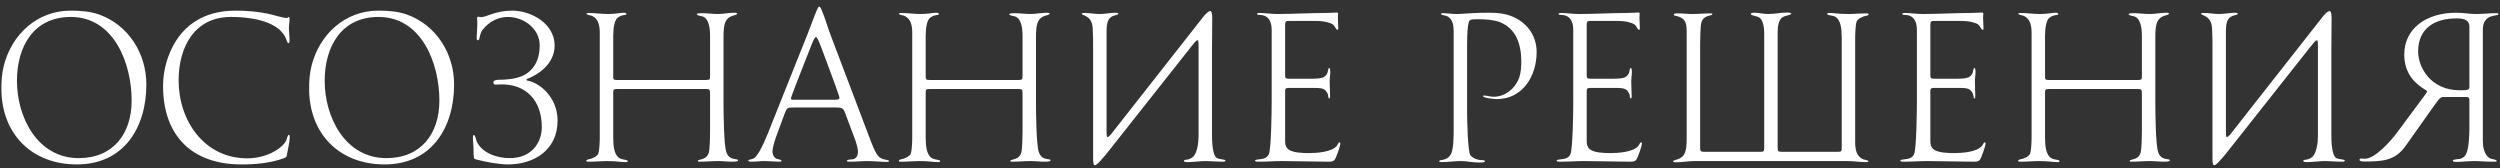 <?xml version="1.0" encoding="UTF-8"?> <svg xmlns="http://www.w3.org/2000/svg" width="357" height="24" viewBox="0 0 357 24" fill="none"><rect x="0" y="0" width="357" height="24" fill="#333333" stroke="none"/> <path d="M20.9 12.05C20.9 7.64 18.35 3.56 14.12 2.06C12.8 1.61 11.45 1.52 10.07 1.52C5.3 1.52 1.64 4.94 0.53 9.44C0.26 10.52 0.2 11.6 0.2 12.68C0.2 19.1 4.52 23.48 10.97 23.48C17.69 23.48 20.9 18.23 20.9 12.05ZM18.8 14.36C18.8 19.07 16.19 22.58 11.24 22.58C5.36 22.58 2.42 16.76 2.42 11.54C2.42 6.71 4.76 2.42 10.1 2.42C16.31 2.42 18.8 9.11 18.8 14.36ZM41.376 19.61C41.376 19.55 41.376 19.25 41.256 19.25C41.076 19.25 40.926 19.91 40.896 20C40.686 20.51 40.206 20.93 39.756 21.26C38.496 22.16 36.846 22.61 35.316 22.61C29.166 22.61 25.506 17.24 25.506 11.48C25.506 6.74 27.756 2.42 32.976 2.42C35.196 2.42 38.226 2.75 39.966 4.28C40.206 4.52 40.596 4.97 40.746 5.3C40.986 5.81 40.986 6.17 41.226 6.17C41.346 6.17 41.346 5.75 41.346 5.72C41.346 5.15 41.256 4.55 41.256 3.98C41.256 3.56 41.346 3.17 41.346 2.75C41.346 2.72 41.346 2.42 41.256 2.42C41.136 2.42 41.106 2.57 40.926 2.57C40.446 2.57 38.916 2.09 38.316 1.97C36.756 1.64 35.196 1.52 33.606 1.52C29.046 1.52 25.656 3.71 24.066 8C23.556 9.35 23.286 10.85 23.286 12.29C23.286 19.37 27.426 23.48 34.446 23.48C36.486 23.48 38.646 23.3 40.566 22.58C40.926 22.43 40.926 22.4 40.986 22.01C41.106 21.29 41.376 20.27 41.376 19.61ZM64.845 12.05C64.845 7.64 62.295 3.56 58.065 2.06C56.745 1.61 55.395 1.52 54.015 1.52C49.245 1.52 45.585 4.94 44.475 9.44C44.205 10.52 44.145 11.6 44.145 12.68C44.145 19.1 48.465 23.48 54.915 23.48C61.635 23.48 64.845 18.23 64.845 12.05ZM62.745 14.36C62.745 19.07 60.135 22.58 55.185 22.58C49.305 22.58 46.365 16.76 46.365 11.54C46.365 6.71 48.705 2.42 54.045 2.42C60.255 2.42 62.745 9.11 62.745 14.36ZM79.621 17.24C79.621 13.67 76.801 11.72 75.301 11.51C75.271 11.51 75.181 11.45 75.181 11.39C75.181 11.33 75.301 11.24 75.331 11.24C76.561 10.79 79.201 9.29 79.201 6.5C79.201 3.41 75.931 1.52 73.111 1.52C70.771 1.52 69.451 2.45 68.701 2.45C68.581 2.45 68.431 2.39 68.311 2.39C68.221 2.39 68.131 2.42 68.131 2.57C68.131 2.84 68.161 3.11 68.161 3.38C68.161 4.1 68.071 4.73 68.071 5.48C68.071 5.63 68.131 5.75 68.281 5.75C68.551 5.75 68.431 4.85 68.941 4.22C69.871 3.08 71.131 2.42 72.511 2.42C74.821 2.42 77.071 4.1 77.071 6.5C77.071 8.57 76.201 10.1 74.641 10.82C73.591 11.3 72.211 11.39 71.251 11.39C70.741 11.39 70.441 11.54 70.441 11.75C70.441 11.99 70.621 12.08 70.771 12.08C71.221 12.08 71.251 12.05 71.671 12.05C75.091 12.05 77.371 14.3 77.371 18.17C77.371 20.21 76.051 22.58 72.781 22.58C70.951 22.58 68.791 21.83 68.071 20.18C67.981 20 67.891 19.28 67.651 19.28C67.531 19.28 67.531 19.58 67.531 19.64C67.531 20.21 67.621 20.75 67.621 21.32C67.621 21.65 67.621 21.98 67.651 22.28C67.681 22.52 67.621 22.67 67.951 22.76C69.331 23.12 71.251 23.48 72.541 23.48C76.231 23.48 79.621 21.44 79.621 17.24ZM105.388 22.91C105.388 22.79 105.268 22.76 105.208 22.76C104.578 22.67 104.038 22.58 103.738 21.77C103.348 20.69 103.318 15.92 103.318 14.51V5.36C103.318 4.49 103.318 3.35 103.828 2.75C104.038 2.51 104.338 2.33 104.668 2.24C104.758 2.21 105.268 2.09 105.268 1.97C105.268 1.82 104.968 1.82 104.878 1.82C104.008 1.82 103.378 2 102.508 2C101.818 2 100.918 1.88 100.228 1.88C100.108 1.88 99.508 1.88 99.508 2.03C99.508 2.18 99.808 2.24 100.138 2.3C101.278 2.48 101.398 4.13 101.398 5.18V10.82C101.398 11.33 101.368 11.42 100.858 11.42H88.078C87.568 11.42 87.568 11.3 87.568 10.82V5.15C87.568 3.98 87.748 2.84 88.228 2.51C88.558 2.27 88.888 2.18 89.278 2.12C89.308 2.12 89.458 2.09 89.458 2.03C89.458 1.82 89.188 1.82 89.038 1.82C88.738 1.82 88.468 1.88 88.168 1.91C87.718 1.97 87.268 2 86.818 2C85.888 2 84.958 1.85 84.028 1.85C83.968 1.85 83.758 1.85 83.758 1.94C83.758 2.15 84.328 2.18 84.478 2.24C85.438 2.63 85.648 3.62 85.648 4.7V19.52C85.648 20.09 85.618 21.41 85.438 21.92C85.318 22.28 84.838 22.49 84.478 22.64C84.358 22.7 83.728 22.76 83.728 22.94C83.728 23.09 83.878 23.09 83.998 23.09C85.108 23.09 85.828 23 86.548 23C88.258 23 88.438 23.15 89.368 23.15C89.488 23.15 89.638 23.15 89.638 23C89.638 22.94 89.578 22.91 89.518 22.88C89.068 22.73 88.708 22.82 88.288 22.46C87.748 21.98 87.568 20.99 87.568 19.7V13.28C87.568 12.8 87.628 12.71 88.108 12.71H100.828C101.308 12.71 101.398 12.8 101.398 13.28V18.77C101.398 19.4 101.368 21.26 101.218 21.8C101.128 22.1 100.948 22.37 100.708 22.52C100.228 22.82 99.658 22.79 99.658 22.97C99.658 23.06 99.688 23.09 99.868 23.09C100.768 23.09 101.668 23 102.568 23C103.228 23 103.858 23.09 104.518 23.09C105.148 23.09 105.388 23.03 105.388 22.91ZM126.957 22.97C126.957 22.88 126.237 22.76 126.117 22.73C125.667 22.58 125.397 22.34 125.157 21.92C124.857 21.41 124.617 20.84 124.407 20.3L118.677 5.18C118.197 3.95 117.867 2.69 117.357 1.49C117.297 1.37 117.177 0.95 116.967 0.95C116.727 0.95 116.127 2.84 115.287 4.94L110.217 17.63C109.587 19.25 108.657 21.68 107.787 22.52C107.487 22.79 106.857 22.76 106.857 22.91C106.857 23.09 107.187 23.09 107.277 23.09C107.997 23.09 108.477 23 109.197 23C109.797 23 110.697 23.09 111.297 23.09C111.387 23.09 111.597 23.09 111.597 22.94C111.597 22.79 110.997 22.73 110.877 22.67C110.457 22.43 110.307 22.04 110.307 21.59C110.307 21.2 110.637 20.03 110.787 19.64L112.047 16.22C112.377 15.35 112.467 15.35 113.367 15.35H119.337C120.387 15.35 120.447 15.5 120.747 16.31L122.157 20.06C122.307 20.51 122.517 21.23 122.517 21.68C122.517 22.16 122.337 22.58 121.857 22.73C121.677 22.79 120.927 22.73 120.927 23C120.927 23.09 121.407 23.09 121.467 23.09C122.277 23.09 123.057 23 123.867 23C124.827 23 125.787 23.12 126.747 23.12C126.837 23.12 126.957 23.09 126.957 22.97ZM119.877 13.97C119.877 14.24 119.457 14.24 119.127 14.24H113.337C113.097 14.24 112.947 14.24 112.947 14.06C112.947 13.82 114.537 9.86 114.687 9.44L115.857 6.47C116.187 5.63 116.367 5.3 116.517 5.3C116.667 5.3 116.877 5.69 117.387 7.07L118.317 9.56C118.467 9.95 119.877 13.73 119.877 13.97ZM150.008 22.91C150.008 22.79 149.888 22.76 149.828 22.76C149.198 22.67 148.658 22.58 148.358 21.77C147.968 20.69 147.938 15.92 147.938 14.51V5.36C147.938 4.49 147.938 3.35 148.448 2.75C148.658 2.51 148.958 2.33 149.288 2.24C149.378 2.21 149.888 2.09 149.888 1.97C149.888 1.82 149.588 1.82 149.498 1.82C148.628 1.82 147.998 2 147.128 2C146.438 2 145.538 1.88 144.848 1.88C144.728 1.88 144.128 1.88 144.128 2.03C144.128 2.18 144.428 2.24 144.758 2.3C145.898 2.48 146.018 4.13 146.018 5.18V10.82C146.018 11.33 145.988 11.42 145.478 11.42H132.698C132.188 11.42 132.188 11.3 132.188 10.82V5.15C132.188 3.98 132.368 2.84 132.848 2.51C133.178 2.27 133.508 2.18 133.898 2.12C133.928 2.12 134.078 2.09 134.078 2.03C134.078 1.82 133.808 1.82 133.658 1.82C133.358 1.82 133.088 1.88 132.788 1.91C132.338 1.97 131.888 2 131.438 2C130.508 2 129.578 1.85 128.648 1.85C128.588 1.85 128.378 1.85 128.378 1.94C128.378 2.15 128.948 2.18 129.098 2.24C130.058 2.63 130.268 3.62 130.268 4.7V19.52C130.268 20.09 130.238 21.41 130.058 21.92C129.938 22.28 129.458 22.49 129.098 22.64C128.978 22.7 128.348 22.76 128.348 22.94C128.348 23.09 128.498 23.09 128.618 23.09C129.728 23.09 130.448 23 131.168 23C132.878 23 133.058 23.15 133.988 23.15C134.108 23.15 134.258 23.15 134.258 23C134.258 22.94 134.198 22.91 134.138 22.88C133.688 22.73 133.328 22.82 132.908 22.46C132.368 21.98 132.188 20.99 132.188 19.7V13.28C132.188 12.8 132.248 12.71 132.728 12.71H145.448C145.928 12.71 146.018 12.8 146.018 13.28V18.77C146.018 19.4 145.988 21.26 145.838 21.8C145.748 22.1 145.568 22.37 145.328 22.52C144.848 22.82 144.278 22.79 144.278 22.97C144.278 23.06 144.308 23.09 144.488 23.09C145.388 23.09 146.288 23 147.188 23C147.848 23 148.478 23.09 149.138 23.09C149.768 23.09 150.008 23.03 150.008 22.91ZM154.476 1.97C154.476 2.15 155.136 2.18 155.586 2.72C155.826 2.99 156.006 3.41 156.036 4.04C156.096 4.97 156.096 6.05 156.096 6.38V22.58C156.096 23.24 156.156 23.6 156.336 23.6C156.696 23.6 157.626 22.37 157.896 22.1L170.136 6.62C170.436 6.32 170.736 5.75 171.036 5.75C171.156 5.75 171.156 6.32 171.156 6.65V19.43C171.156 20.24 171.006 21.92 170.286 22.46C170.046 22.64 169.836 22.73 169.536 22.79C169.476 22.79 169.056 22.82 169.056 22.97C169.056 23.15 169.476 23.15 169.626 23.15C170.406 23.15 171.366 23 172.146 23C172.896 23 173.766 23.09 174.516 23.09C174.816 23.09 174.996 23.06 174.996 22.94C174.996 22.73 174.216 22.79 173.796 22.58C173.106 22.22 173.076 20.06 173.076 19.34V6.8C173.076 6.74 173.106 2.93 173.106 2.63C173.106 2.09 173.046 1.58 172.836 1.58C172.536 1.58 172.086 2.06 171.696 2.57L158.616 19.22C158.556 19.28 158.286 19.58 158.166 19.58C158.016 19.58 158.016 19.19 158.016 18.8V4.61C158.016 3.23 158.166 2.42 159.276 2.18C159.336 2.15 159.696 2.12 159.696 1.97C159.696 1.82 159.426 1.82 159.306 1.82C158.586 1.82 157.806 2 157.056 2C156.306 2 155.616 1.85 154.866 1.85C154.716 1.85 154.476 1.85 154.476 1.97ZM191.106 4.07C191.106 3.56 191.046 3.02 191.046 2.51C191.046 2.36 191.076 2.18 191.076 2C191.076 1.85 191.046 1.79 190.956 1.79C190.446 1.79 189.936 1.85 189.426 1.85C187.086 1.85 184.716 2 182.376 2C181.506 2 180.666 1.85 179.796 1.85C179.706 1.85 179.496 1.88 179.496 2C179.496 2.09 179.676 2.12 179.766 2.12C181.086 2.12 181.596 2.96 181.596 4.28V14.45C181.596 15.74 181.536 21.08 181.206 21.98C180.936 22.64 180.276 22.7 179.736 22.76C179.466 22.79 179.226 22.82 179.226 22.94C179.226 23.09 179.556 23.09 179.796 23.09C180.906 23.09 181.986 23 183.096 23C185.136 23 187.746 23.09 189.786 23.09C190.026 23.09 190.356 23.06 190.536 22.88C190.806 22.61 191.406 20.81 191.406 20.45C191.406 20.39 191.346 20.33 191.286 20.33C191.136 20.33 191.046 20.63 190.926 20.78C190.236 21.74 187.956 21.86 186.876 21.86C186.096 21.86 184.536 21.83 183.936 21.29C183.576 20.96 183.516 20.6 183.516 20.12V13.1C183.516 12.71 183.546 12.56 183.966 12.56H187.836C188.316 12.56 189.006 12.56 189.336 12.98C189.456 13.13 189.576 13.31 189.636 13.49C189.666 13.61 189.666 14.06 189.816 14.06C189.936 14.06 189.936 13.82 189.936 13.76C189.936 13.04 189.876 12.35 189.876 11.63C189.876 11.18 189.966 10.73 189.966 10.28C189.966 10.19 189.966 9.71 189.816 9.71C189.666 9.71 189.606 10.22 189.576 10.34C189.516 10.55 189.366 10.76 189.186 10.91C188.856 11.21 187.896 11.24 187.446 11.24H184.026C183.516 11.24 183.516 11.09 183.516 10.64V3.56C183.516 2.99 183.666 2.99 184.176 2.99H187.806C188.376 2.99 188.946 3.02 189.516 3.17C190.266 3.38 190.446 3.47 190.746 4.04C190.806 4.13 190.866 4.25 190.986 4.25C191.106 4.25 191.106 4.16 191.106 4.07ZM219.432 7.43C219.432 5 217.962 3.11 215.742 2.27C214.782 1.91 213.762 1.82 212.742 1.82C211.902 1.82 211.062 1.82 210.222 1.88C209.472 1.91 208.722 2 207.972 2C207.312 2 206.652 1.88 205.992 1.88C205.872 1.88 205.782 1.88 205.782 2.03C205.782 2.15 206.442 2.21 206.682 2.33C207.492 2.75 207.582 3.71 207.582 4.52V18.68C207.582 19.52 207.582 21.5 207.102 22.16C206.802 22.58 206.502 22.73 206.022 22.82C205.902 22.85 205.512 22.88 205.512 23.03C205.512 23.15 205.722 23.15 205.932 23.15C206.712 23.15 207.792 23 208.572 23C209.562 23 210.222 23.21 211.212 23.21C211.452 23.21 212.052 23.21 212.052 23.03C212.052 22.91 211.842 22.88 211.752 22.88C211.122 22.88 210.402 22.67 209.982 22.19C209.592 21.74 209.502 17 209.502 16.16V6.38C209.502 4.61 209.592 3.65 209.742 3.17C209.862 2.81 210.042 2.75 210.852 2.75H211.272C212.172 2.75 213.372 2.84 214.212 3.17C216.582 4.13 217.242 6.47 217.242 8.81C217.242 9.59 217.182 10.49 216.882 11.24C216.312 12.71 214.872 13.82 213.282 13.82C212.802 13.82 212.352 13.64 211.872 13.64C211.812 13.64 211.782 13.67 211.782 13.73C211.782 14 213.462 14.15 213.732 14.15C217.452 14.15 219.432 10.85 219.432 7.43ZM234.172 4.07C234.172 3.56 234.112 3.02 234.112 2.51C234.112 2.36 234.142 2.18 234.142 2C234.142 1.85 234.112 1.79 234.022 1.79C233.512 1.79 233.002 1.85 232.492 1.85C230.152 1.85 227.782 2 225.442 2C224.572 2 223.732 1.85 222.862 1.85C222.772 1.85 222.562 1.88 222.562 2C222.562 2.09 222.742 2.12 222.832 2.12C224.152 2.12 224.662 2.96 224.662 4.28V14.45C224.662 15.74 224.602 21.08 224.272 21.98C224.002 22.64 223.342 22.7 222.802 22.76C222.532 22.79 222.292 22.82 222.292 22.94C222.292 23.09 222.622 23.09 222.862 23.09C223.972 23.09 225.052 23 226.162 23C228.202 23 230.812 23.09 232.852 23.09C233.092 23.09 233.422 23.06 233.602 22.88C233.872 22.61 234.472 20.81 234.472 20.45C234.472 20.39 234.412 20.33 234.352 20.33C234.202 20.33 234.112 20.63 233.992 20.78C233.302 21.74 231.022 21.86 229.942 21.86C229.162 21.86 227.602 21.83 227.002 21.29C226.642 20.96 226.582 20.6 226.582 20.12V13.1C226.582 12.71 226.612 12.56 227.032 12.56H230.902C231.382 12.56 232.072 12.56 232.402 12.98C232.522 13.13 232.642 13.31 232.702 13.49C232.732 13.61 232.732 14.06 232.882 14.06C233.002 14.06 233.002 13.82 233.002 13.76C233.002 13.04 232.942 12.35 232.942 11.63C232.942 11.18 233.032 10.73 233.032 10.28C233.032 10.19 233.032 9.71 232.882 9.71C232.732 9.71 232.672 10.22 232.642 10.34C232.582 10.55 232.432 10.76 232.252 10.91C231.922 11.21 230.962 11.24 230.512 11.24H227.092C226.582 11.24 226.582 11.09 226.582 10.64V3.56C226.582 2.99 226.732 2.99 227.242 2.99H230.872C231.442 2.99 232.012 3.02 232.582 3.17C233.332 3.38 233.512 3.47 233.812 4.04C233.872 4.13 233.932 4.25 234.052 4.25C234.172 4.25 234.172 4.16 234.172 4.07ZM254.419 21.68C253.939 21.68 253.849 21.59 253.849 21.11V4.79C253.849 4.07 253.879 2.87 254.569 2.45C254.899 2.24 255.799 2.12 255.799 1.97C255.799 1.79 255.349 1.79 255.229 1.79C254.329 1.79 253.399 2 252.499 2C251.749 2 251.269 1.82 250.519 1.82C250.219 1.82 250.009 1.88 250.009 2C250.009 2.21 250.819 2.27 251.179 2.48C251.809 2.81 251.929 4.07 251.929 4.7V21.11C251.929 21.59 251.869 21.68 251.389 21.68H243.349C242.869 21.68 242.779 21.59 242.779 21.11V6.23C242.779 5.6 242.809 3.74 242.959 3.2C243.049 2.9 243.229 2.63 243.469 2.48C243.949 2.18 244.519 2.21 244.519 2.03C244.519 1.94 244.489 1.91 244.309 1.91C243.409 1.91 242.509 2 241.609 2C240.949 2 240.319 1.91 239.659 1.91C239.029 1.91 239.029 1.97 239.029 2.09C239.029 2.21 239.149 2.24 239.209 2.24C240.859 2.57 240.859 3.41 240.859 4.91V19.64C240.859 20.51 240.859 21.65 240.349 22.25C240.139 22.49 239.839 22.67 239.509 22.76C239.419 22.79 238.909 22.91 238.909 23.03C238.909 23.18 239.209 23.18 239.299 23.18C240.169 23.18 241.099 23 241.969 23H263.749C264.679 23 265.609 23.15 266.539 23.15C266.599 23.15 266.809 23.15 266.809 23.06C266.809 22.85 266.239 22.82 266.089 22.76C265.129 22.37 264.919 21.38 264.919 20.3V5.48C264.919 4.91 264.949 3.59 265.129 3.08C265.249 2.72 265.729 2.51 266.089 2.36C266.209 2.3 266.839 2.24 266.839 2.06C266.839 1.91 266.689 1.91 266.569 1.91C265.459 1.91 264.739 2 264.019 2C262.309 2 262.129 1.85 261.199 1.85C261.079 1.85 260.929 1.85 260.929 2C260.929 2.06 260.989 2.09 261.049 2.12C261.499 2.27 261.859 2.18 262.279 2.54C262.819 3.02 262.999 4.01 262.999 5.3V21.11C262.999 21.59 262.939 21.68 262.459 21.68H254.419ZM283.244 4.07C283.244 3.56 283.184 3.02 283.184 2.51C283.184 2.36 283.214 2.18 283.214 2C283.214 1.85 283.184 1.79 283.094 1.79C282.584 1.79 282.074 1.85 281.564 1.85C279.224 1.85 276.854 2 274.514 2C273.644 2 272.804 1.85 271.934 1.85C271.844 1.85 271.634 1.88 271.634 2C271.634 2.09 271.814 2.12 271.904 2.12C273.224 2.12 273.734 2.96 273.734 4.28V14.45C273.734 15.74 273.674 21.08 273.344 21.98C273.074 22.64 272.414 22.7 271.874 22.76C271.604 22.79 271.364 22.82 271.364 22.94C271.364 23.09 271.694 23.09 271.934 23.09C273.044 23.09 274.124 23 275.234 23C277.274 23 279.884 23.09 281.924 23.09C282.164 23.09 282.494 23.06 282.674 22.88C282.944 22.61 283.544 20.81 283.544 20.45C283.544 20.39 283.484 20.33 283.424 20.33C283.274 20.33 283.184 20.63 283.064 20.78C282.374 21.74 280.094 21.86 279.014 21.86C278.234 21.86 276.674 21.83 276.074 21.29C275.714 20.96 275.654 20.6 275.654 20.12V13.1C275.654 12.71 275.684 12.56 276.104 12.56H279.974C280.454 12.56 281.144 12.56 281.474 12.98C281.594 13.13 281.714 13.31 281.774 13.49C281.804 13.61 281.804 14.06 281.954 14.06C282.074 14.06 282.074 13.82 282.074 13.76C282.074 13.04 282.014 12.35 282.014 11.63C282.014 11.18 282.104 10.73 282.104 10.28C282.104 10.19 282.104 9.71 281.954 9.71C281.804 9.71 281.744 10.22 281.714 10.34C281.654 10.55 281.504 10.76 281.324 10.91C280.994 11.21 280.034 11.24 279.584 11.24H276.164C275.654 11.24 275.654 11.09 275.654 10.64V3.56C275.654 2.99 275.804 2.99 276.314 2.99H279.944C280.514 2.99 281.084 3.02 281.654 3.17C282.404 3.38 282.584 3.47 282.884 4.04C282.944 4.13 283.004 4.25 283.124 4.25C283.244 4.25 283.244 4.16 283.244 4.07ZM309.851 22.91C309.851 22.79 309.731 22.76 309.671 22.76C309.041 22.67 308.501 22.58 308.201 21.77C307.811 20.69 307.781 15.92 307.781 14.51V5.36C307.781 4.49 307.781 3.35 308.291 2.75C308.501 2.51 308.801 2.33 309.131 2.24C309.221 2.21 309.731 2.09 309.731 1.97C309.731 1.82 309.431 1.82 309.341 1.82C308.471 1.82 307.841 2 306.971 2C306.281 2 305.381 1.88 304.691 1.88C304.571 1.88 303.971 1.88 303.971 2.03C303.971 2.18 304.271 2.24 304.601 2.3C305.741 2.48 305.861 4.13 305.861 5.18V10.82C305.861 11.33 305.831 11.42 305.321 11.42H292.541C292.031 11.42 292.031 11.3 292.031 10.82V5.15C292.031 3.98 292.211 2.84 292.691 2.51C293.021 2.27 293.351 2.18 293.741 2.12C293.771 2.12 293.921 2.09 293.921 2.03C293.921 1.82 293.651 1.82 293.501 1.82C293.201 1.82 292.931 1.88 292.631 1.91C292.181 1.97 291.731 2 291.281 2C290.351 2 289.421 1.85 288.491 1.85C288.431 1.85 288.221 1.85 288.221 1.94C288.221 2.15 288.791 2.18 288.941 2.24C289.901 2.63 290.111 3.62 290.111 4.7V19.52C290.111 20.09 290.081 21.41 289.901 21.92C289.781 22.28 289.301 22.49 288.941 22.64C288.821 22.7 288.191 22.76 288.191 22.94C288.191 23.09 288.341 23.09 288.461 23.09C289.571 23.09 290.291 23 291.011 23C292.721 23 292.901 23.15 293.831 23.15C293.951 23.15 294.101 23.15 294.101 23C294.101 22.94 294.041 22.91 293.981 22.88C293.531 22.73 293.171 22.82 292.751 22.46C292.211 21.98 292.031 20.99 292.031 19.7V13.28C292.031 12.8 292.091 12.71 292.571 12.71H305.291C305.771 12.71 305.861 12.8 305.861 13.28V18.77C305.861 19.4 305.831 21.26 305.681 21.8C305.591 22.1 305.411 22.37 305.171 22.52C304.691 22.82 304.121 22.79 304.121 22.97C304.121 23.06 304.151 23.09 304.331 23.09C305.231 23.09 306.131 23 307.031 23C307.691 23 308.321 23.09 308.981 23.09C309.611 23.09 309.851 23.03 309.851 22.91ZM314.32 1.97C314.32 2.15 314.98 2.18 315.43 2.72C315.67 2.99 315.85 3.41 315.88 4.04C315.94 4.97 315.94 6.05 315.94 6.38V22.58C315.94 23.24 316 23.6 316.18 23.6C316.54 23.6 317.47 22.37 317.74 22.1L329.98 6.62C330.28 6.32 330.58 5.75 330.88 5.75C331 5.75 331 6.32 331 6.65V19.43C331 20.24 330.85 21.92 330.13 22.46C329.89 22.64 329.68 22.73 329.38 22.79C329.32 22.79 328.9 22.82 328.9 22.97C328.9 23.15 329.32 23.15 329.47 23.15C330.25 23.15 331.21 23 331.99 23C332.74 23 333.61 23.09 334.36 23.09C334.66 23.09 334.84 23.06 334.84 22.94C334.84 22.73 334.06 22.79 333.64 22.58C332.95 22.22 332.92 20.06 332.92 19.34V6.8C332.92 6.74 332.95 2.93 332.95 2.63C332.95 2.09 332.89 1.58 332.68 1.58C332.38 1.58 331.93 2.06 331.54 2.57L318.46 19.22C318.4 19.28 318.13 19.58 318.01 19.58C317.86 19.58 317.86 19.19 317.86 18.8V4.61C317.86 3.23 318.01 2.42 319.12 2.18C319.18 2.15 319.54 2.12 319.54 1.97C319.54 1.82 319.27 1.82 319.15 1.82C318.43 1.82 317.65 2 316.9 2C316.15 2 315.46 1.85 314.71 1.85C314.56 1.85 314.32 1.85 314.32 1.97ZM336.939 22.82C336.939 23.06 337.419 23.06 337.569 23.06C340.149 23.06 342.009 23 343.539 20.81L347.769 14.84C348.489 13.85 348.579 13.85 349.089 13.85H352.209C352.479 13.85 352.629 13.97 352.629 14.24V18.29C352.629 19.16 352.569 21.23 352.149 22.01C351.969 22.37 351.729 22.52 351.369 22.67C351.189 22.73 350.259 22.73 350.259 22.94C350.259 23.09 350.499 23.12 350.739 23.12C351.609 23.12 352.449 23 353.319 23C354.129 23 354.969 23.09 355.779 23.09C356.349 23.09 356.529 23.09 356.529 23C356.529 22.73 355.749 22.76 355.449 22.55C354.699 22.01 354.549 20.9 354.549 20.06V4.37C354.549 3.38 354.759 3.08 355.059 2.75C355.449 2.33 355.929 2.3 356.409 2.18C356.469 2.18 356.769 2.15 356.769 2.06C356.769 1.88 356.679 1.88 356.469 1.88C355.539 1.88 354.579 2 353.649 2C352.359 2 351.999 1.82 350.709 1.82C346.479 1.82 343.329 4.07 343.329 7.79C343.329 10.64 345.009 12.02 346.389 12.86C346.479 12.92 346.569 12.95 346.569 13.04C346.569 13.19 346.419 13.37 346.359 13.46L342.309 18.92C341.529 19.97 339.219 22.67 337.689 22.67C337.509 22.67 337.359 22.64 337.179 22.64C337.059 22.64 336.939 22.67 336.939 22.82ZM345.309 7.34C345.309 4.1 347.619 2.63 350.739 2.63H350.949C351.759 2.63 352.629 2.84 352.629 3.77V12.44C352.629 12.89 352.209 12.89 351.249 12.89C347.109 12.89 345.309 9.62 345.309 7.34Z" fill="white"></path> </svg> 
